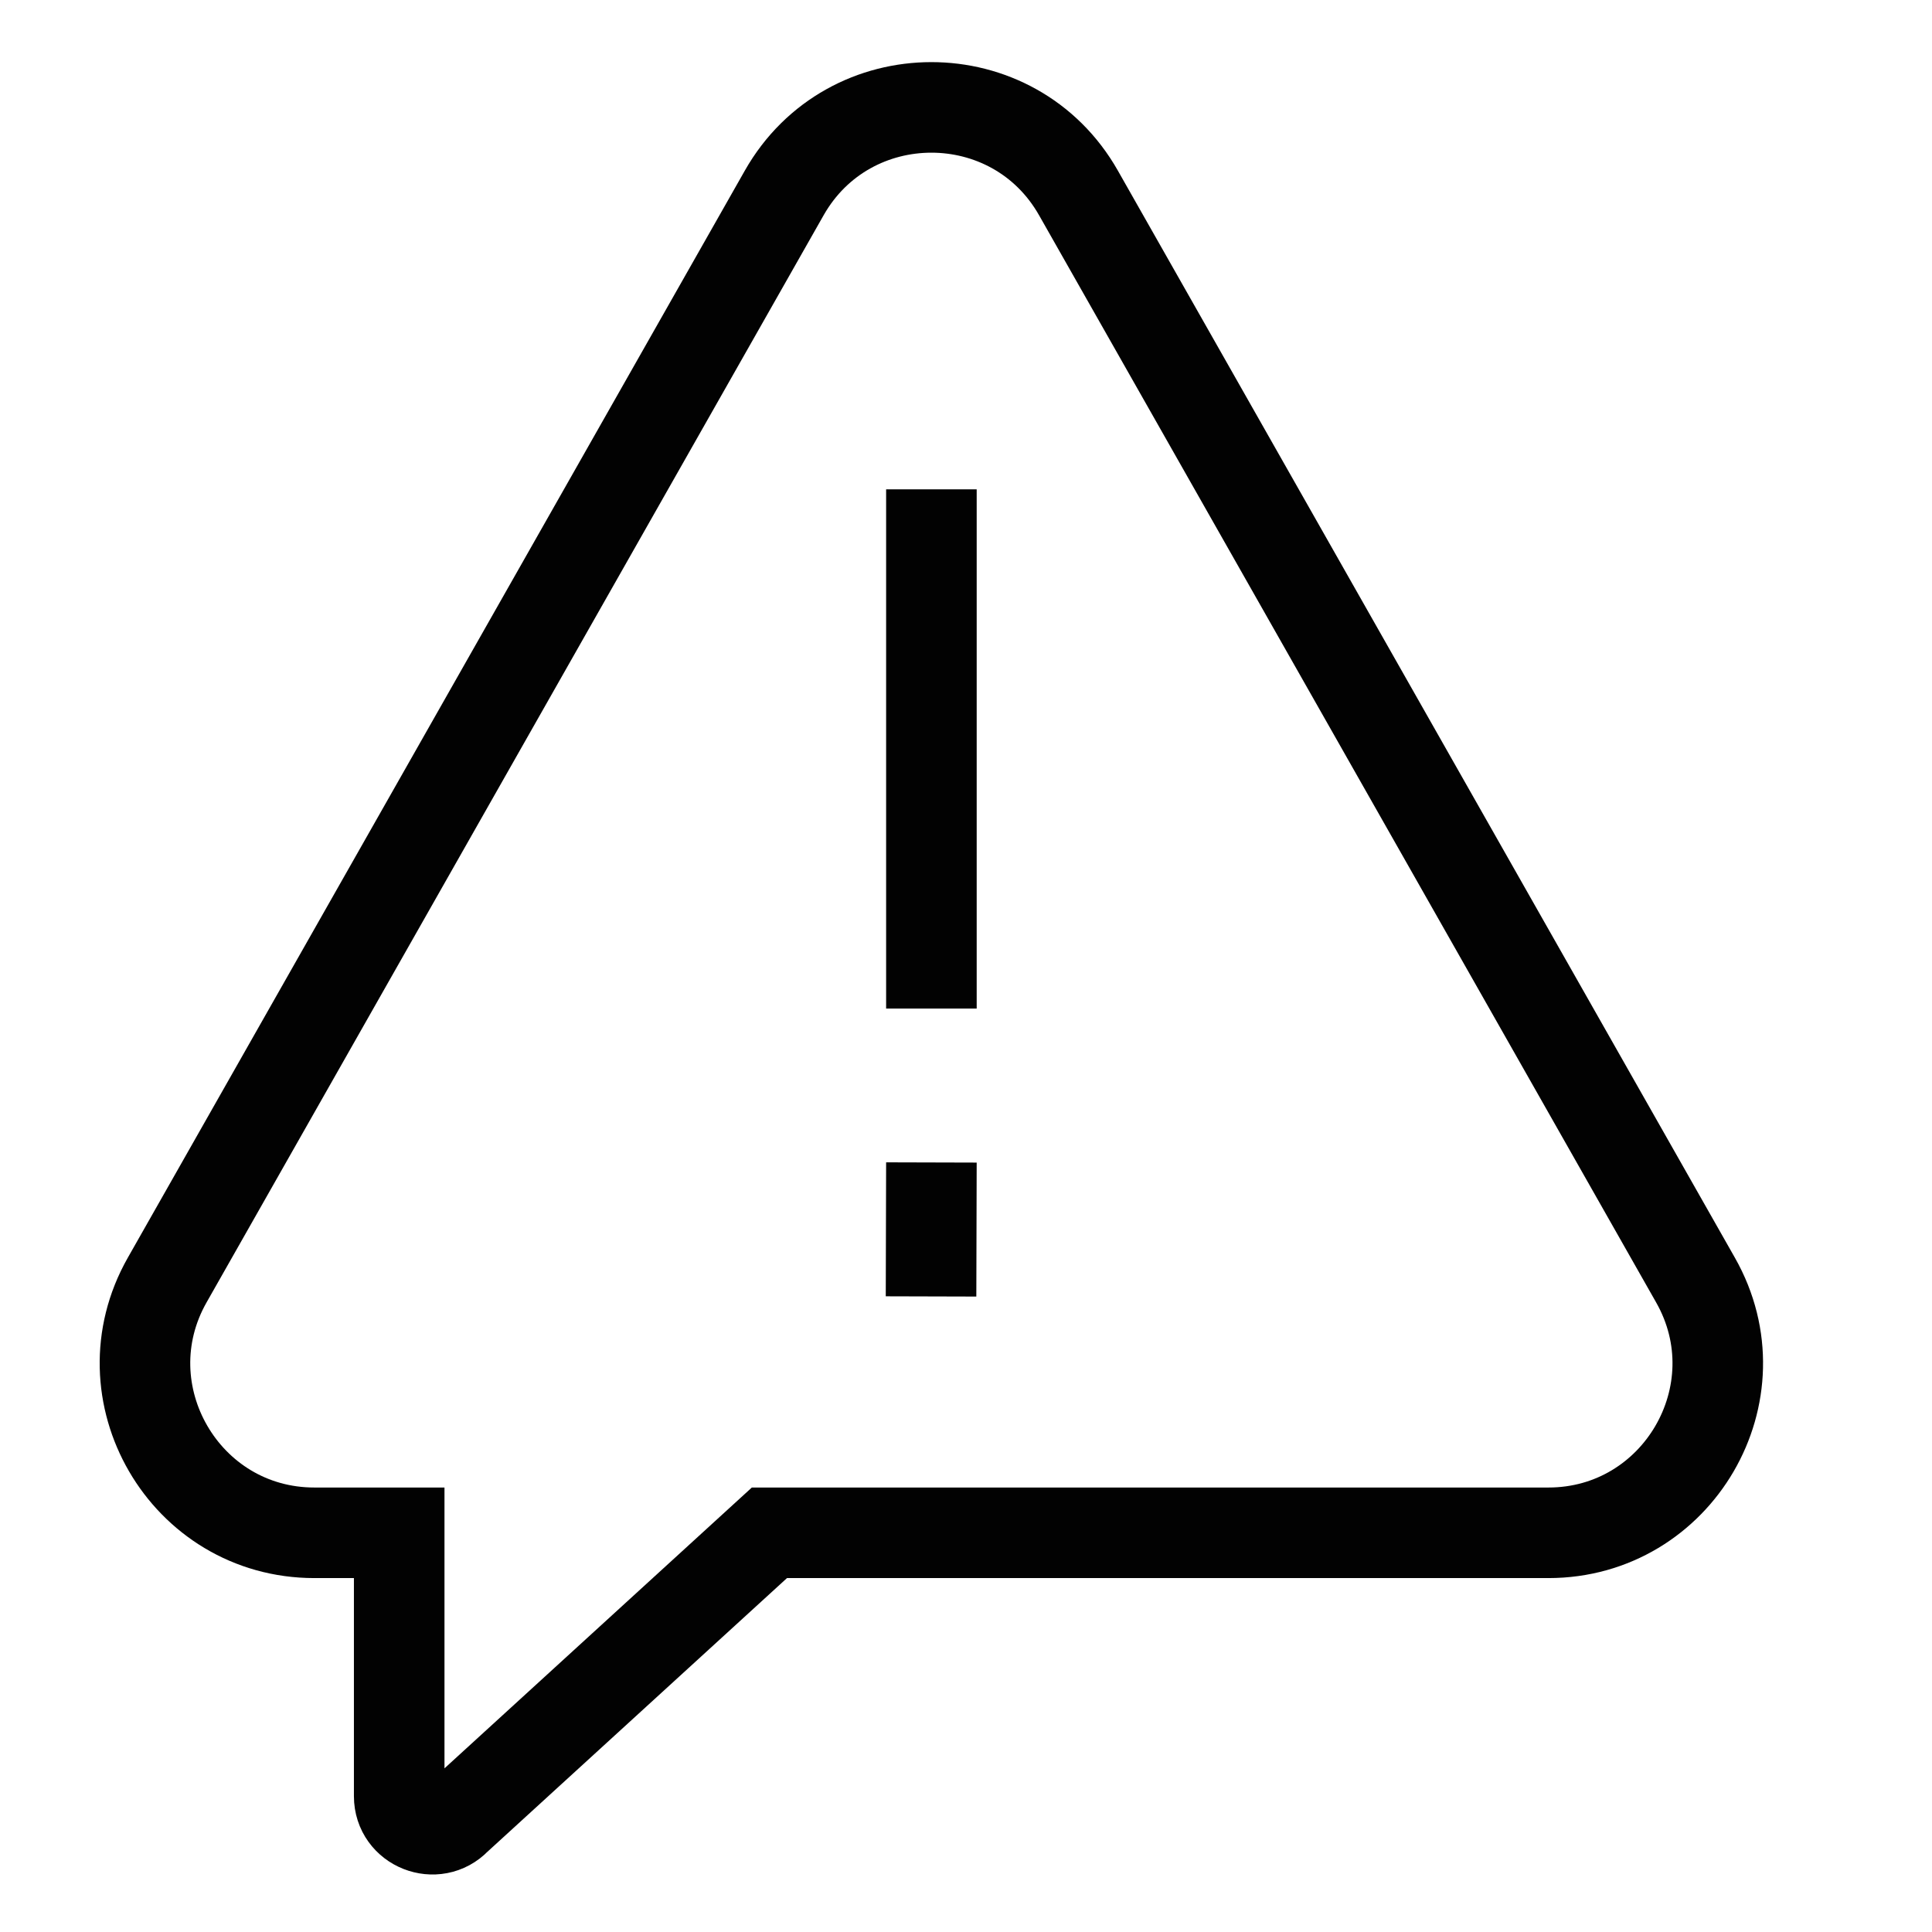 <?xml version="1.0" encoding="UTF-8"?>
<svg width="32px" height="32px" viewBox="0 0 32 32" version="1.1" xmlns="http://www.w3.org/2000/svg" xmlns:xlink="http://www.w3.org/1999/xlink">
    <title>Icons/Visual Icons/Error Warning Alert Attention</title>
    <g id="Icons/Visual-Icons/Error-Warning-Alert-Attention" stroke="none" stroke-width="1" fill="none" fill-rule="evenodd">
        <g id="thin-0061_error_warning_alert_attention" transform="translate(2, 1)" stroke="#020202" stroke-width="1.5">
            <g id="Group" transform="translate(0.25, 0)">
                <line x1="13.177" y1="7.105" x2="13.177" y2="15.705" id="Shape"></line>
                <line x1="13.177" y1="18.254" x2="13.171" y2="20.473" id="Shape"></line>
                <path d="M25.833,20.202 L15.613,2.196 C14.541,0.305 11.81,0.308 10.739,2.196 L0.519,20.202 C-0.538,22.064 0.808,24.388 2.957,24.388 L4.362,24.388 L4.362,28.751 C4.362,29.246 4.969,29.482 5.306,29.128 L10.494,24.388 L23.397,24.388 C25.538,24.388 26.894,22.07 25.833,20.202 L25.833,20.202 Z" id="Shape"></path>
            </g>
        </g>
    </g>
</svg>